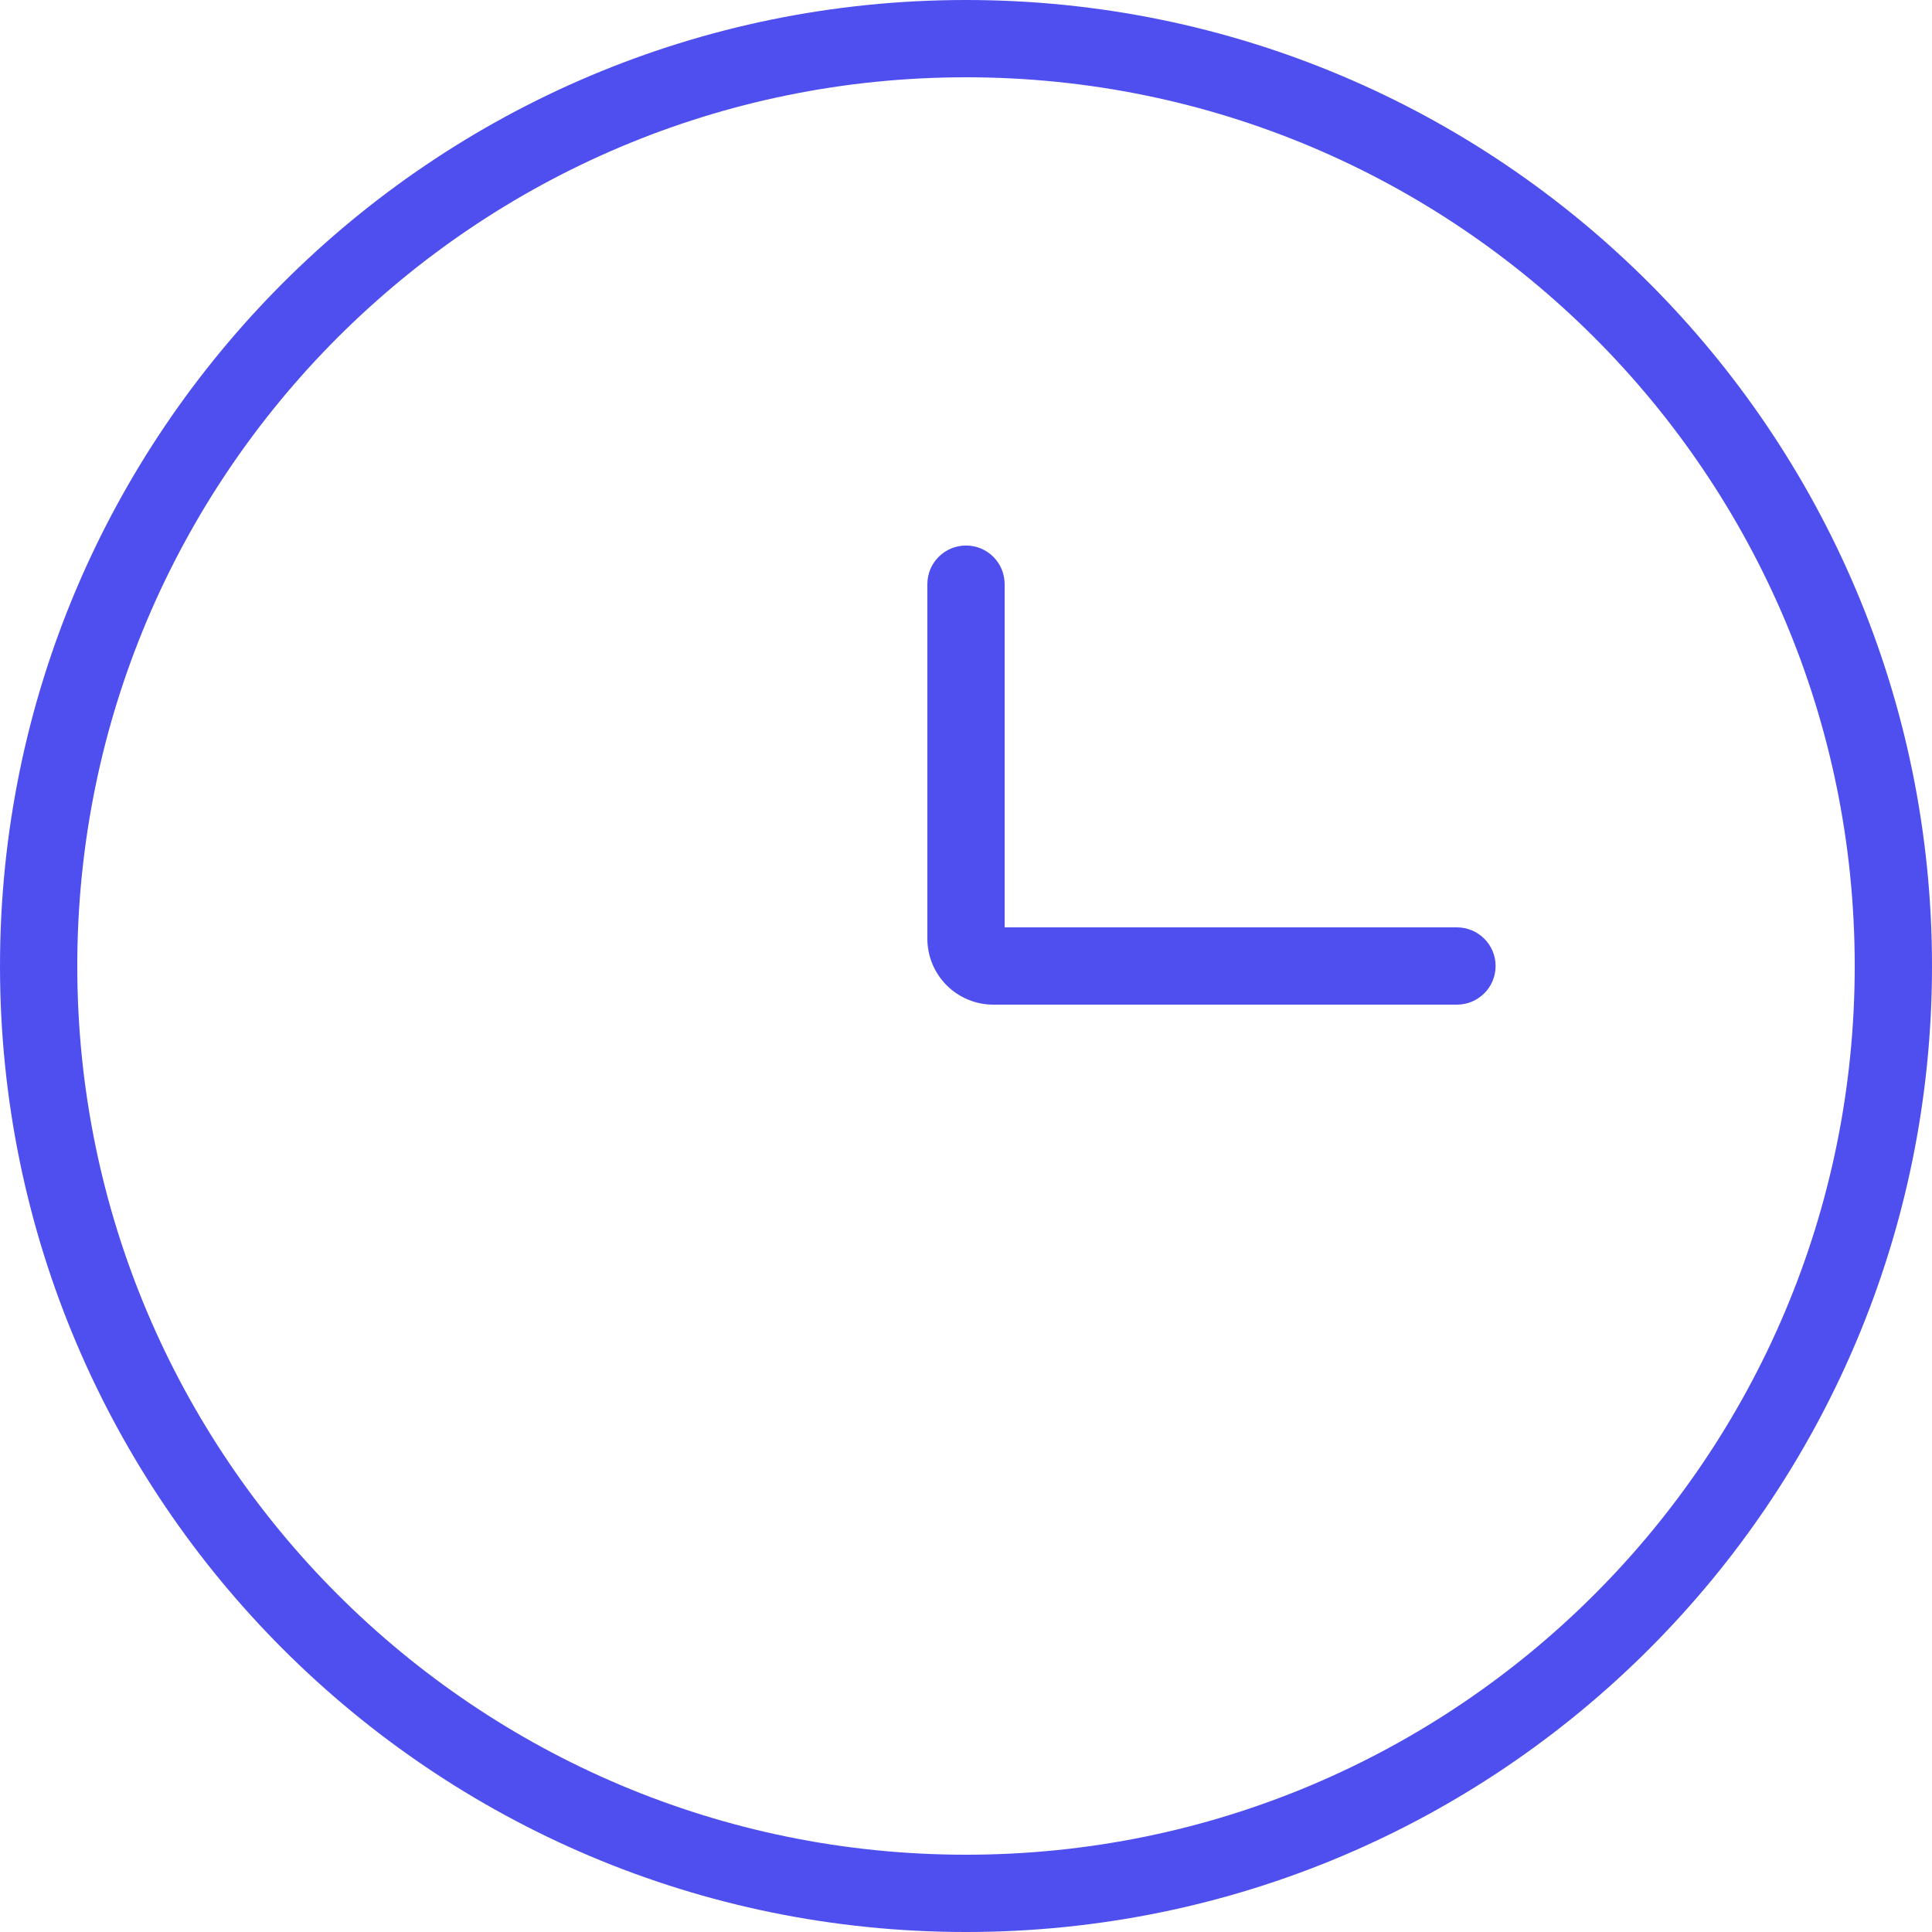 <svg width="50" height="50" viewBox="0 0 50 50" fill="none" xmlns="http://www.w3.org/2000/svg">
<path d="M48 25C48 12.297 37.703 2 25 2C12.297 2 2 12.297 2 25C2 37.703 12.297 48 25 48C37.703 48 48 37.703 48 25ZM50 25C50 38.807 38.807 50 25 50C11.193 50 0 38.807 0 25C3.2215e-07 11.193 11.193 3.22129e-07 25 0C38.807 0 50 11.193 50 25Z" fill="#4F4FEF"/>
<path d="M24 15.118C24 14.565 24.448 14.118 25 14.118C25.552 14.118 26 14.565 26 15.118V24H37.706C38.258 24.001 38.706 24.448 38.706 25C38.706 25.552 38.258 26 37.706 26H25.706C25.254 26 24.82 25.82 24.5 25.5C24.18 25.181 24 24.747 24 24.294V15.118Z" fill="#4F4FEF"/>
</svg>
